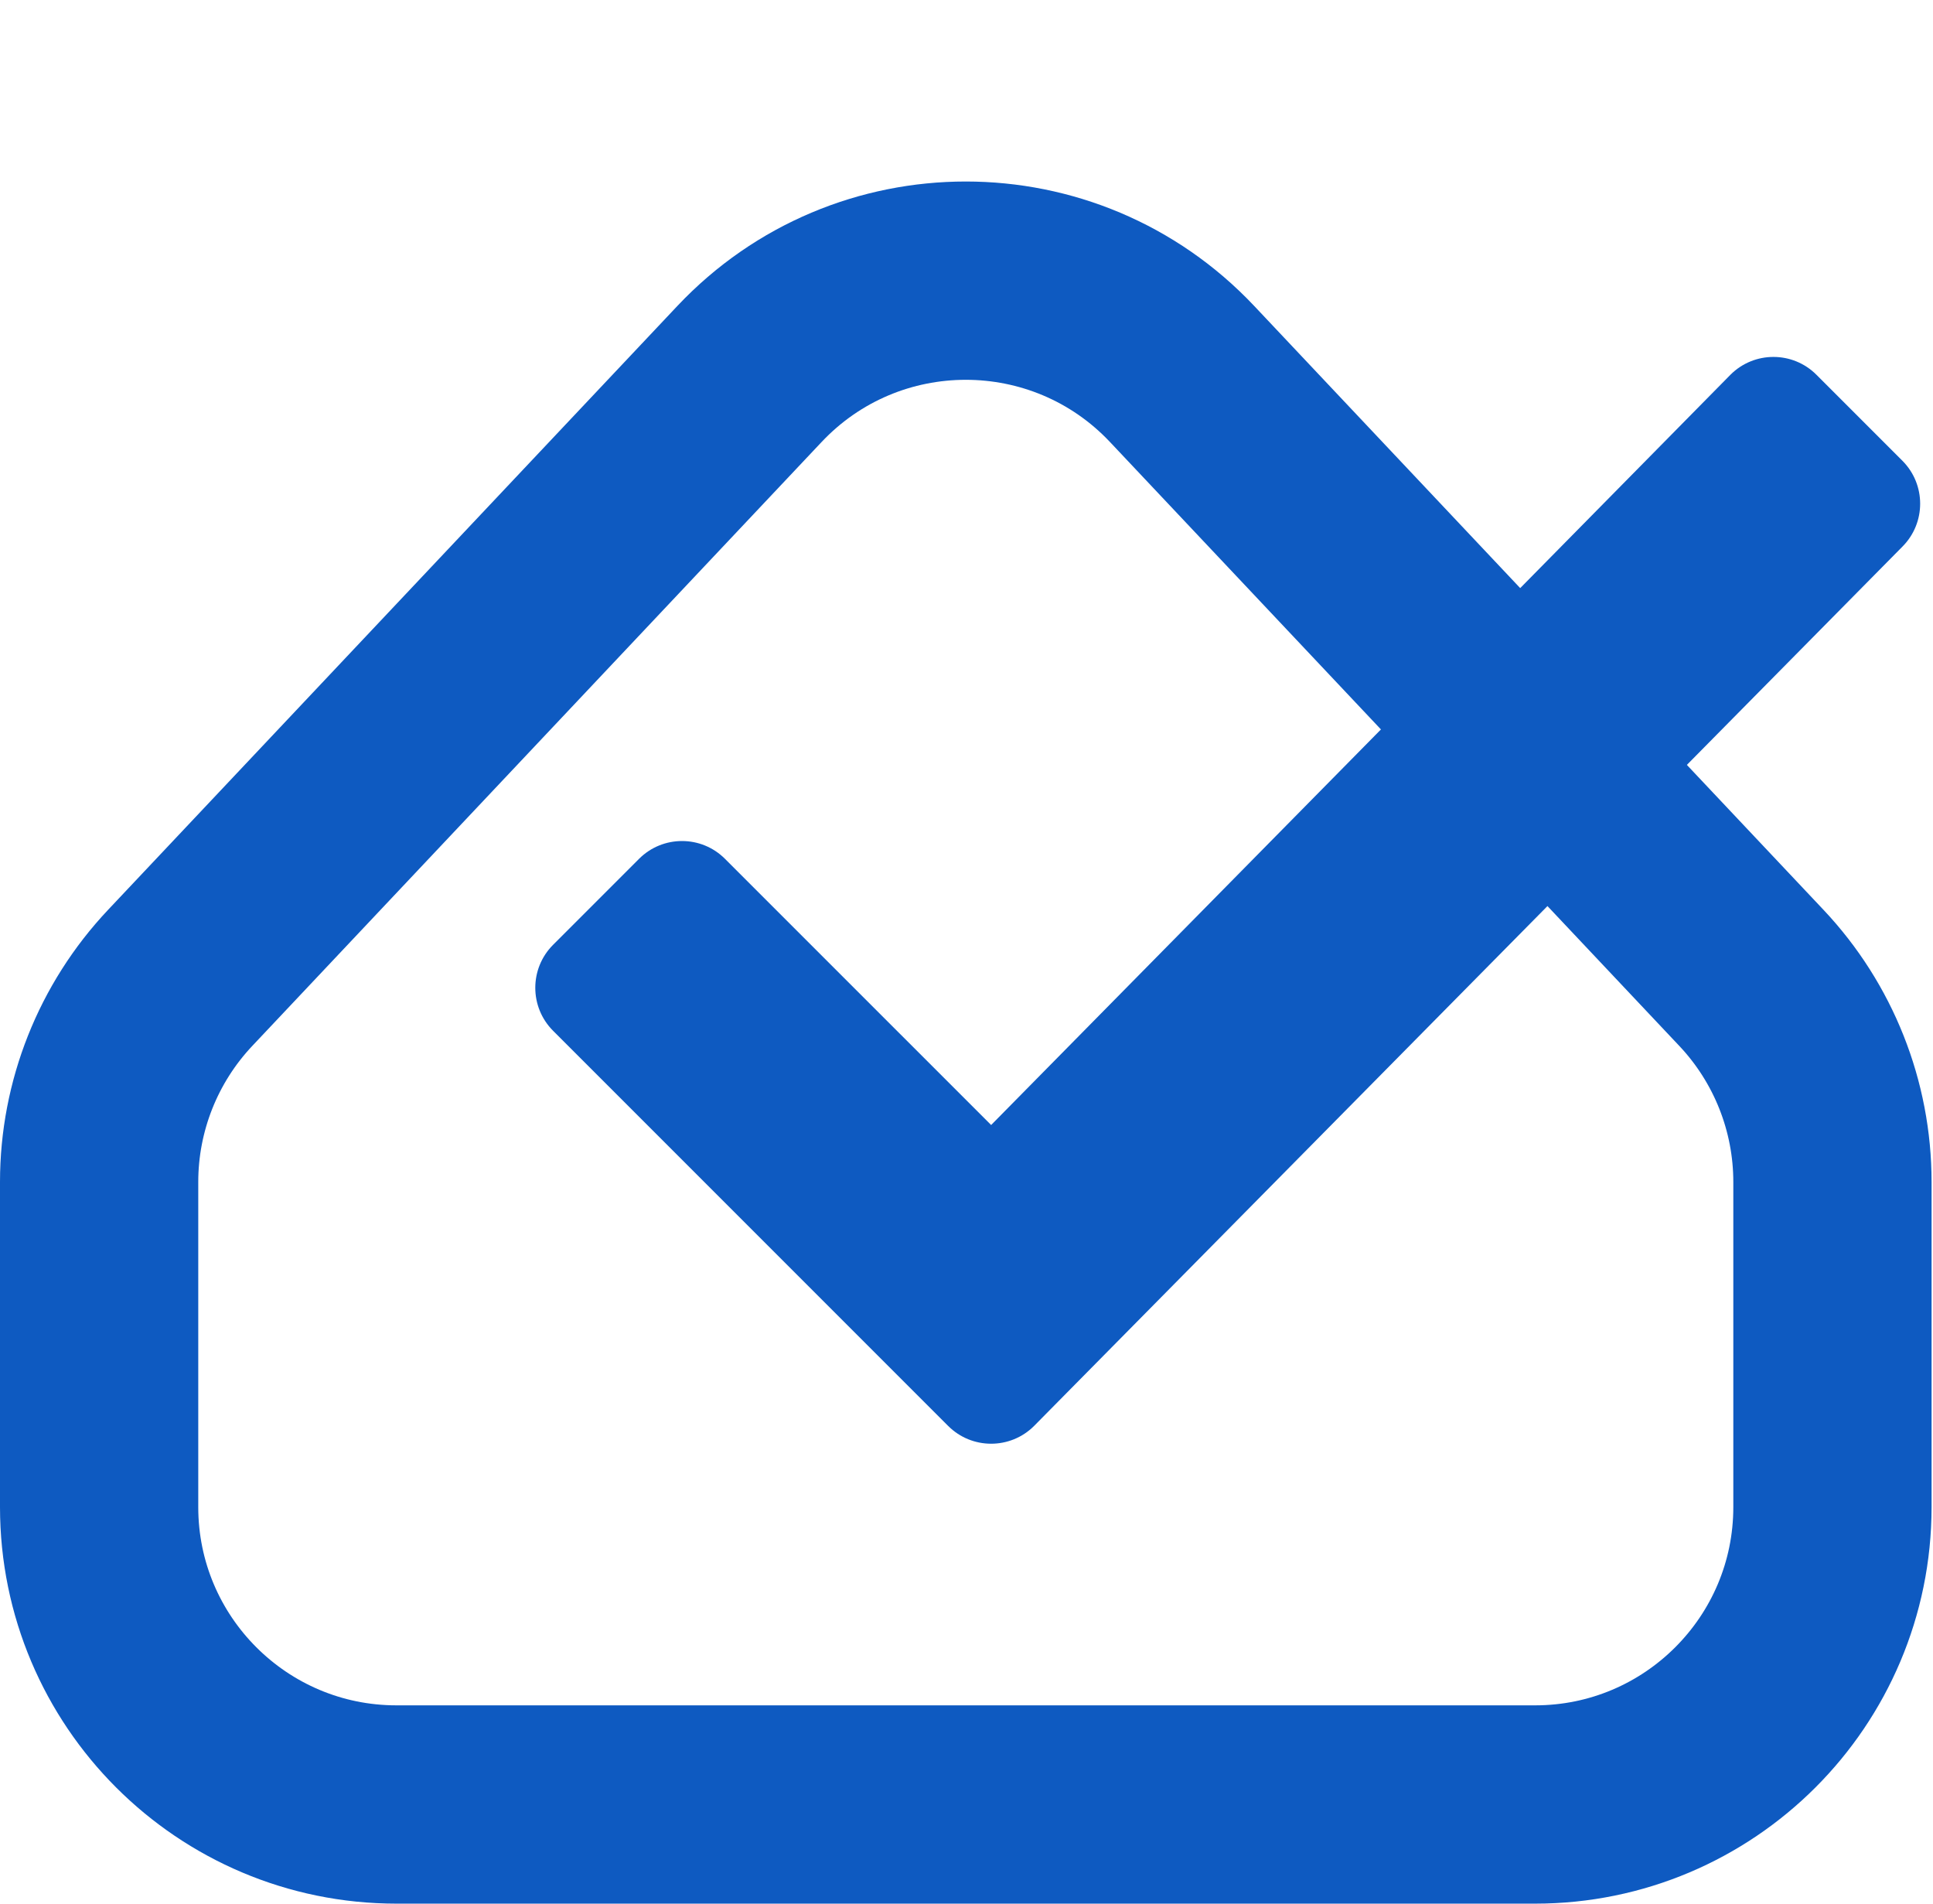 <svg width="195" height="192" viewBox="0 0 195 192" fill="none" xmlns="http://www.w3.org/2000/svg">
<path d="M119.255 37.726L176.683 98.631C181.932 104.198 184.856 111.56 184.856 119.212V152C184.856 168.569 171.424 182 154.856 182H40C23.431 182 10 168.569 10 152V119.212C10 111.56 12.924 104.198 18.173 98.631L75.601 37.726C87.442 25.167 107.413 25.167 119.255 37.726Z" stroke="#0E5AC1" stroke-width="20"/>
<path d="M95.649 143.817L55.796 103.964C53.401 101.569 53.401 97.687 55.796 95.293L64.466 86.622C66.861 84.227 70.743 84.227 73.137 86.622L99.985 113.468L174.567 37.796C176.962 35.401 180.844 35.401 183.238 37.796L191.909 46.467C194.303 48.861 194.303 52.743 191.909 55.138L104.32 143.817C101.926 146.211 98.043 146.211 95.649 143.817Z" fill="#0E5AC1"/>
</svg>

